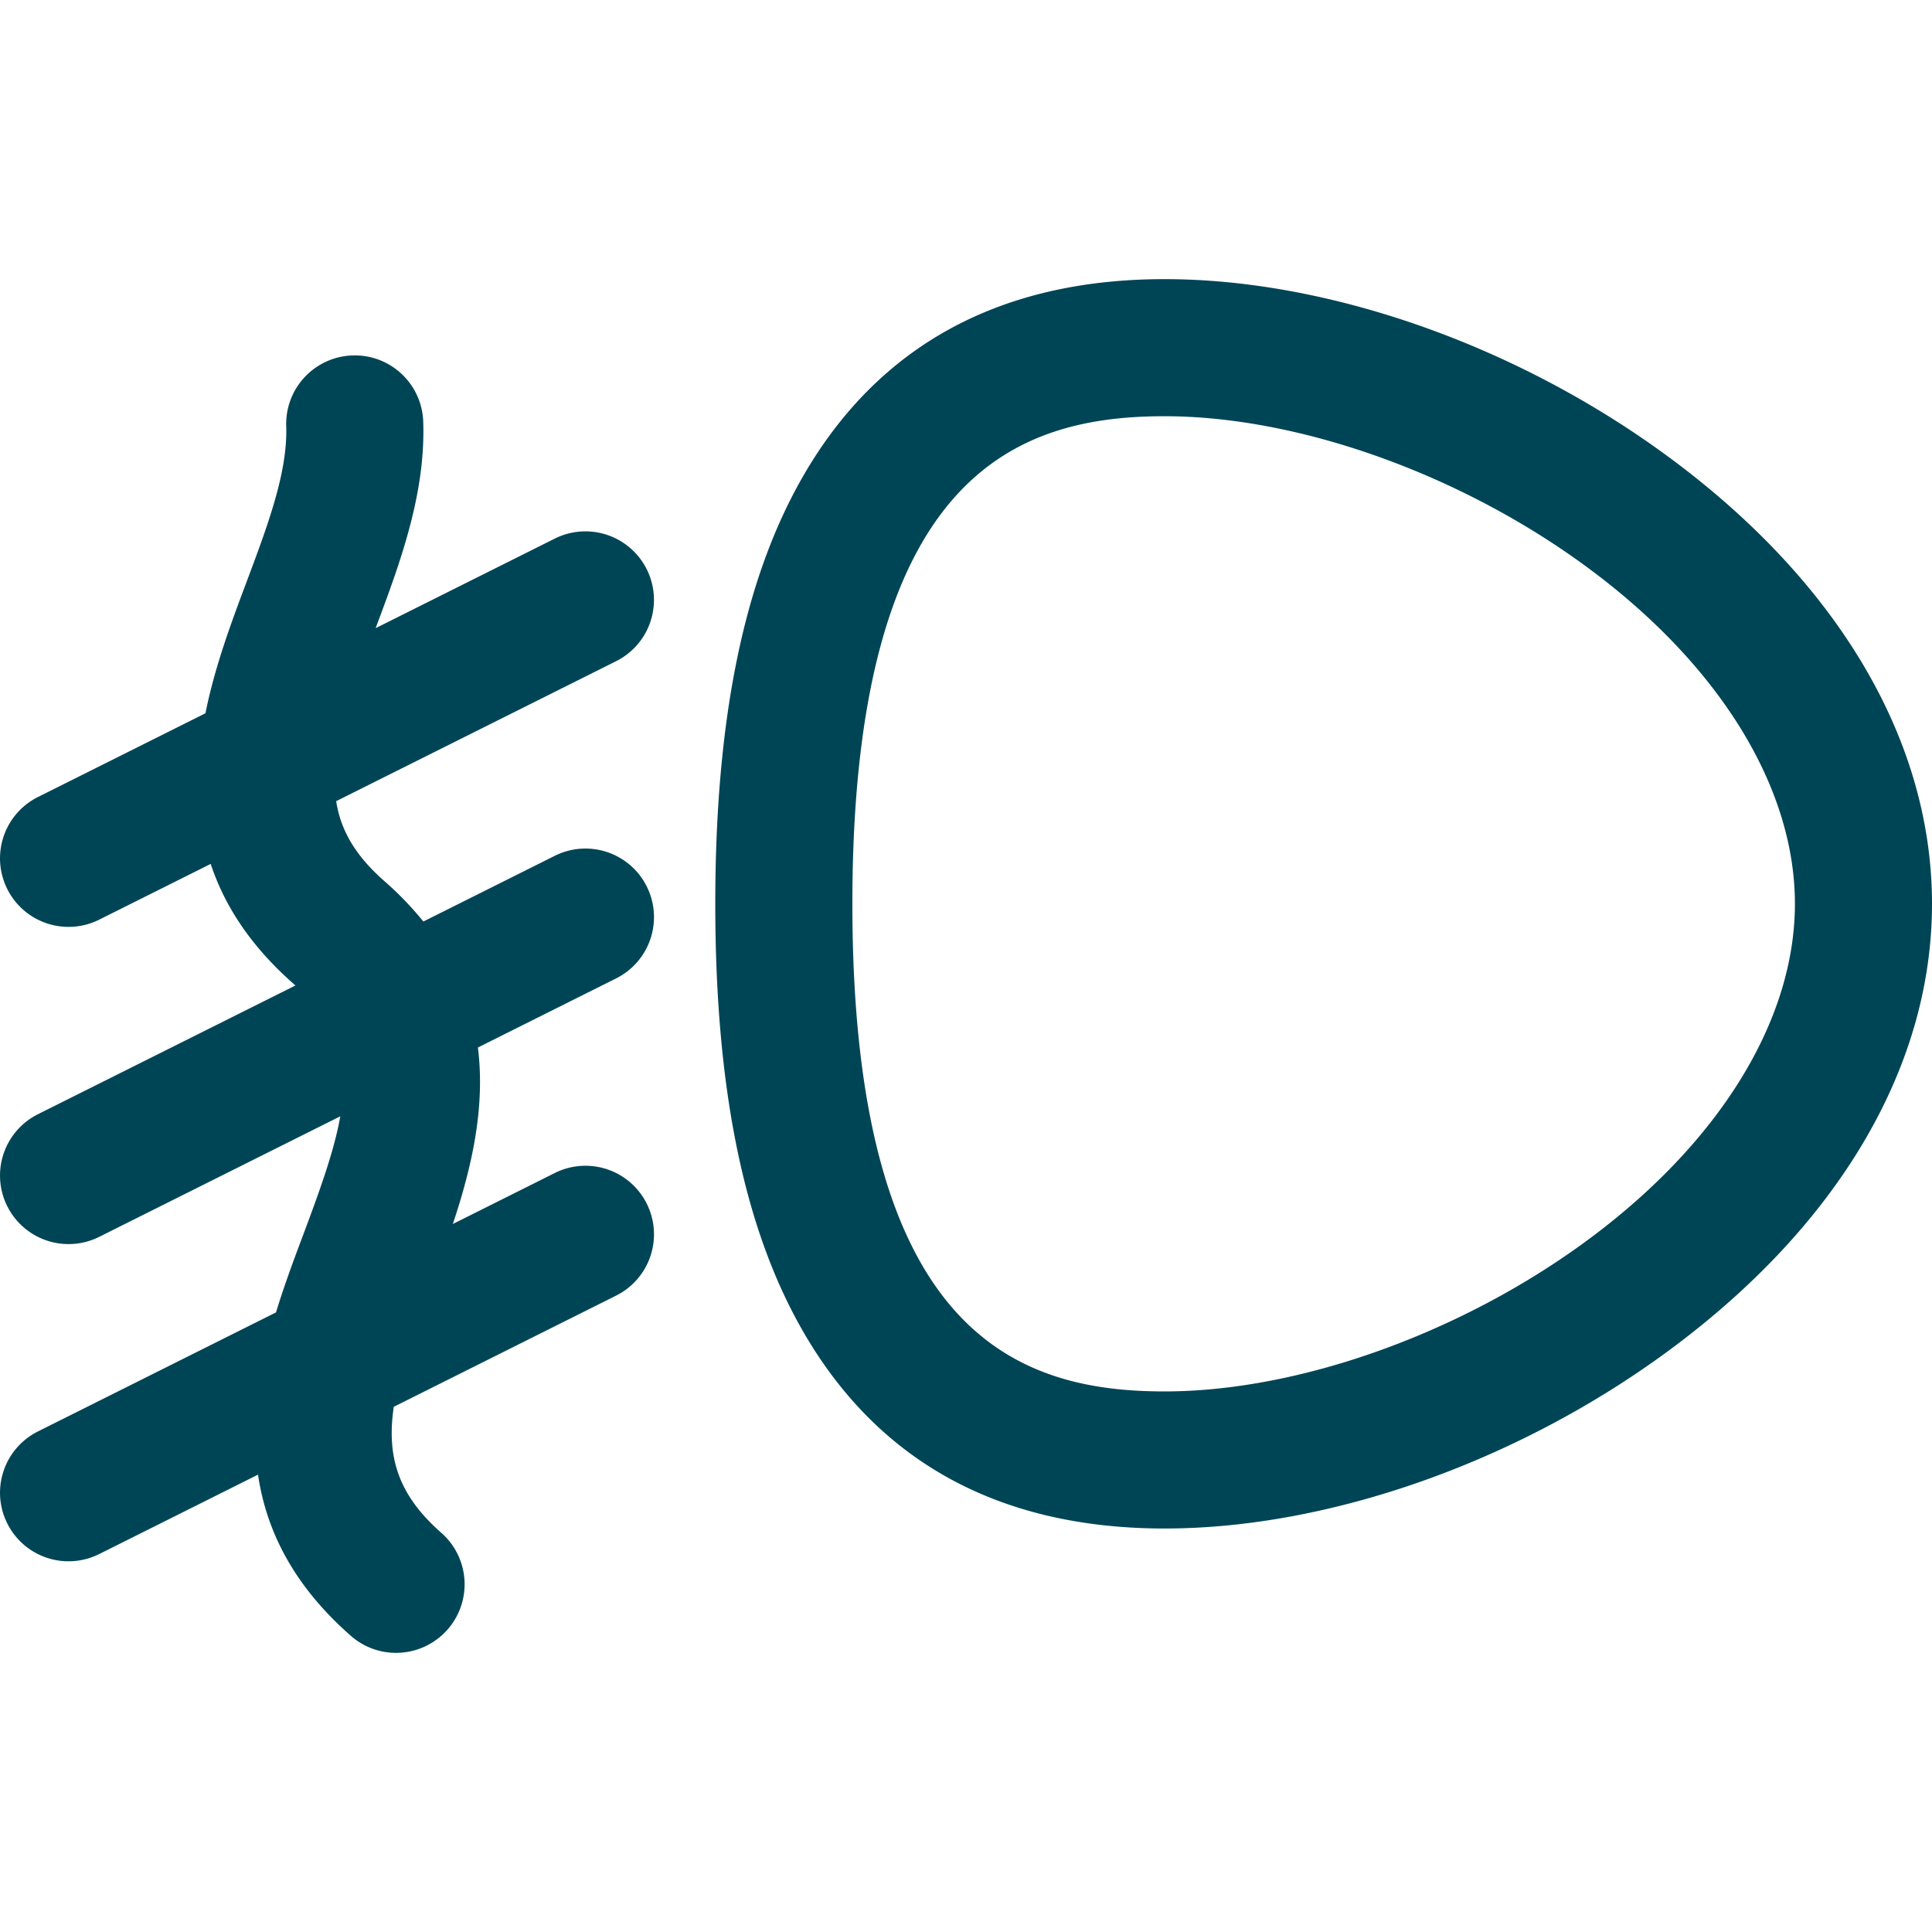 <?xml version="1.0" encoding="UTF-8"?>
<svg xmlns="http://www.w3.org/2000/svg" width="512" height="512" viewBox="0 0 211.4 211.4" style="enable-background:new 0 0 512 512" xml:space="preserve">
  <path d="M182.327 49.815c-16.482-12.067-37.006-19.272-54.901-19.272-18.011 0-31.322 7.261-39.563 21.582-6.458 11.221-9.597 26.52-9.597 46.771s3.139 35.549 9.597 46.771c8.242 14.321 21.553 21.583 39.563 21.583 17.895 0 38.418-7.205 54.901-19.272 18.748-13.727 29.073-31.157 29.073-49.081s-10.325-35.355-29.073-49.082zm-8.861 86.06c-13.795 10.101-31.436 16.375-46.039 16.375-15.904 0-34.16-6.064-34.16-53.353s18.256-53.353 34.16-53.353c14.603 0 32.244 6.274 46.039 16.375C188.041 72.59 196.4 86.068 196.4 98.896s-8.359 26.307-22.934 36.979zM70.765 62.288a7.499 7.499 0 0 0-10.062-3.354L41.1 68.735c2.714-7.233 5.48-14.71 5.209-22.604-.142-4.14-3.61-7.386-7.753-7.238a7.5 7.5 0 0 0-7.238 7.753c.172 5.007-2.031 10.878-4.364 17.093-1.621 4.319-3.448 9.191-4.474 14.307L4.148 87.212A7.499 7.499 0 0 0 .794 97.274a7.499 7.499 0 0 0 10.062 3.354l12.198-6.099c1.489 4.499 4.308 8.944 9.098 13.146.06.052.114.105.172.157L4.148 121.92a7.499 7.499 0 0 0-3.354 10.062 7.499 7.499 0 0 0 10.062 3.354l26.378-13.189c-.639 3.641-2.131 7.828-4.039 12.911-.999 2.663-2.076 5.536-2.996 8.546L4.148 156.63a7.499 7.499 0 0 0-3.354 10.062 7.499 7.499 0 0 0 10.062 3.353l17.375-8.688c.888 6.013 3.781 12.04 10.162 17.637a7.471 7.471 0 0 0 4.943 1.862 7.501 7.501 0 0 0 4.949-13.138c-4.777-4.191-5.996-8.39-5.197-13.788l24.325-12.163a7.499 7.499 0 0 0 3.354-10.062 7.497 7.497 0 0 0-10.062-3.354l-11.157 5.579c2.004-5.996 3.586-12.635 2.744-19.311l15.122-7.561a7.499 7.499 0 0 0 3.354-10.062 7.498 7.498 0 0 0-10.062-3.354l-14.382 7.191a35.9 35.9 0 0 0-4.278-4.435c-3.181-2.79-4.78-5.585-5.261-8.734L67.411 72.35a7.499 7.499 0 0 0 3.354-10.062z" fill="#004556" data-original="#000000"></path>
</svg>

